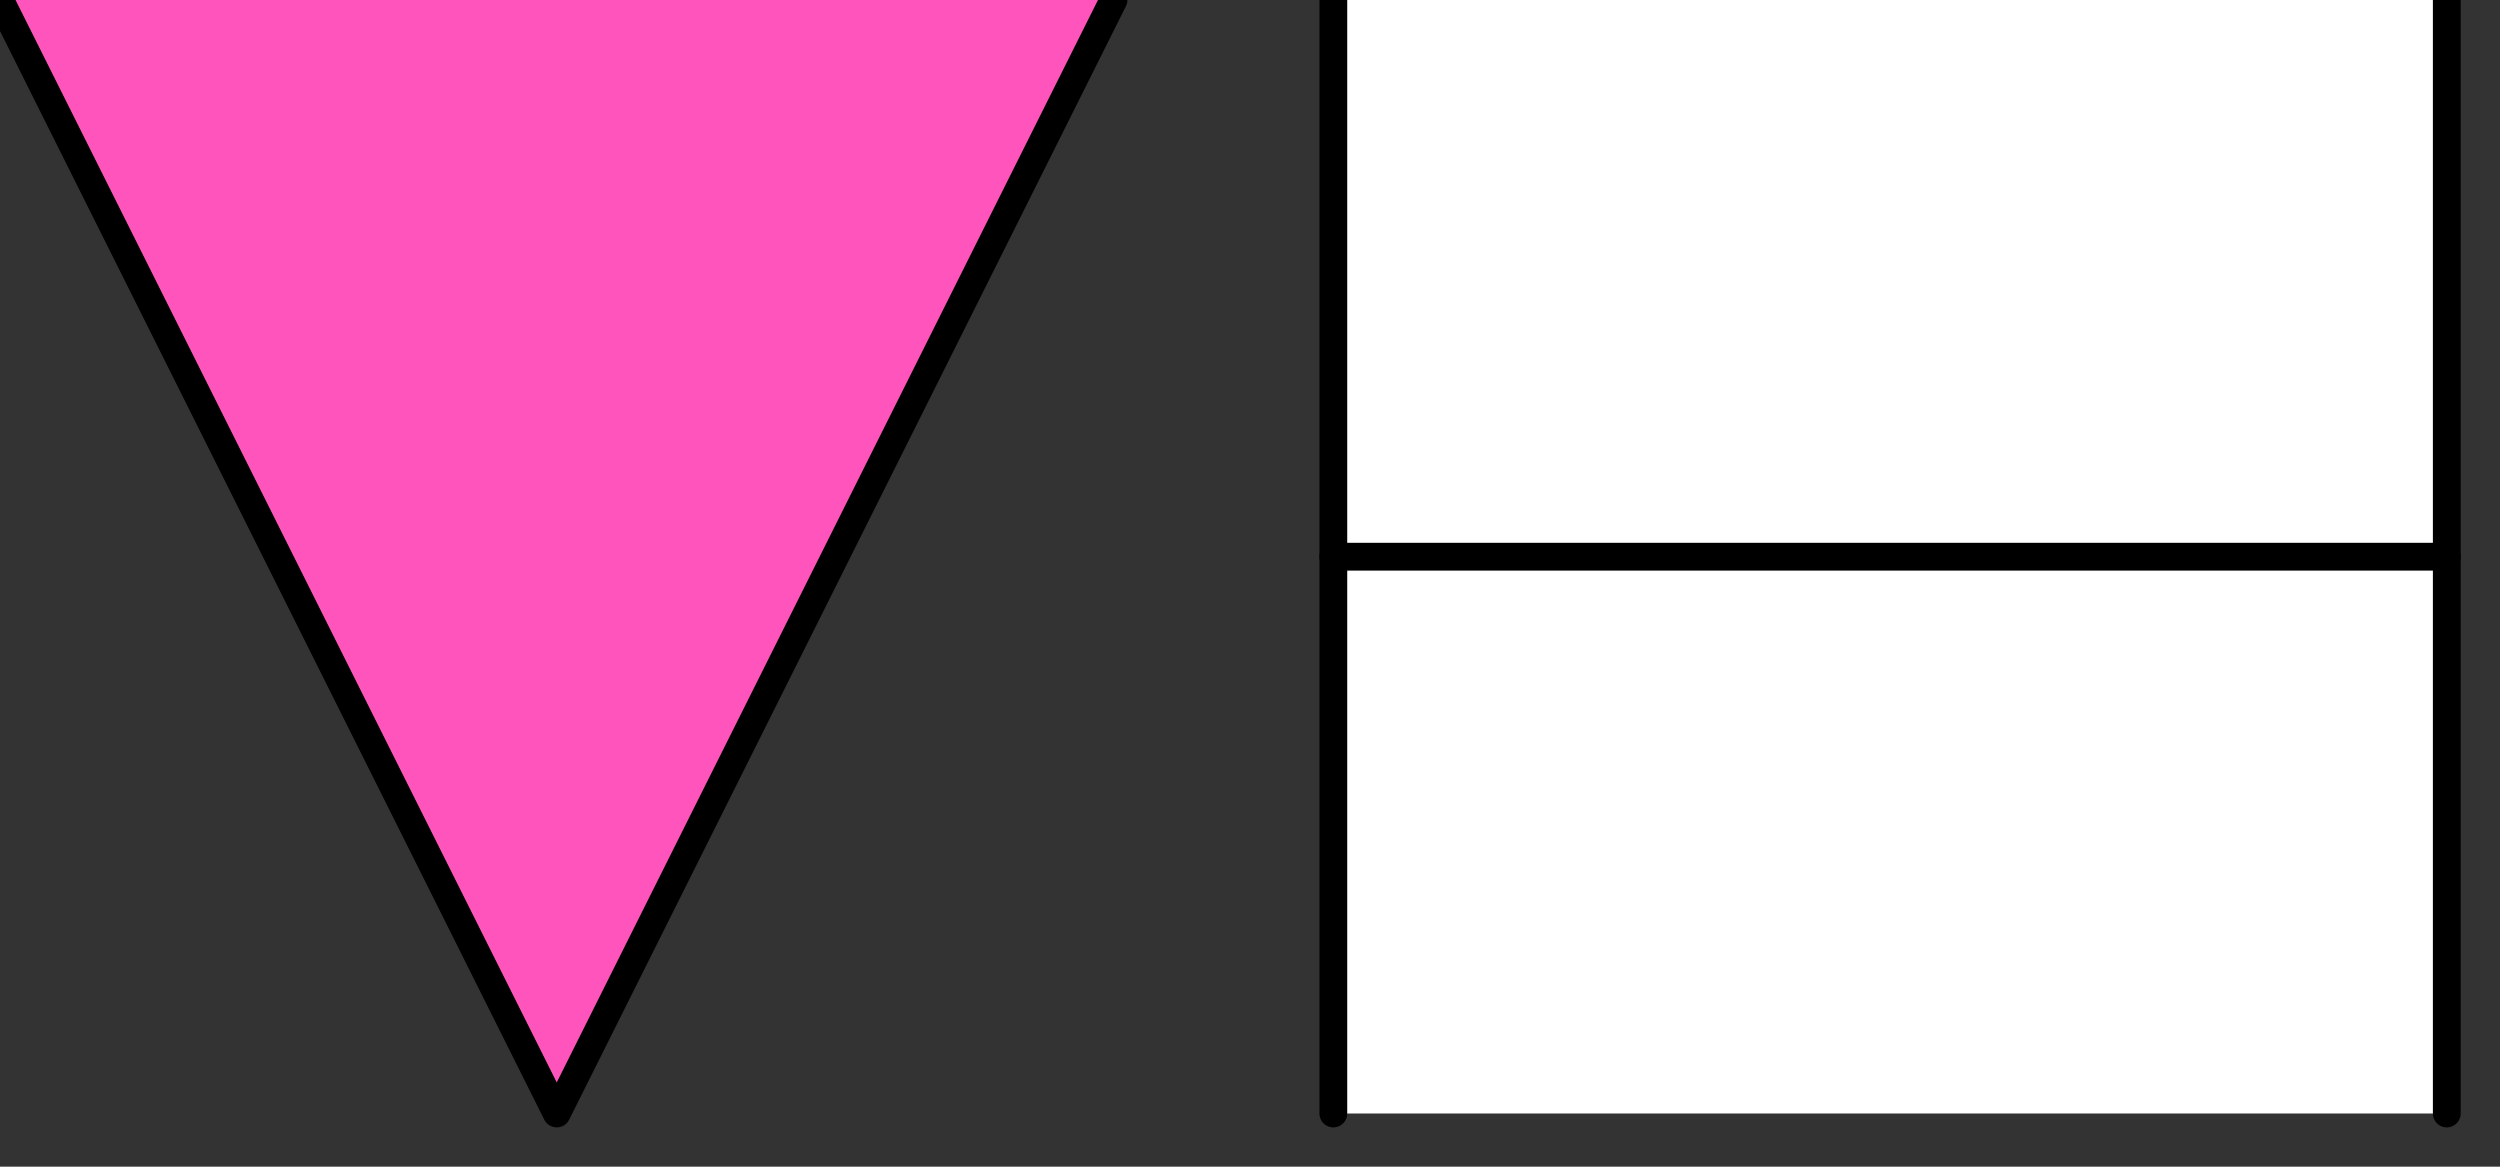 <svg width="45" height="21" viewBox="0 0 45 21" fill="none" xmlns="http://www.w3.org/2000/svg">
<rect x="0" y="0" width="45" height="21" fill="#333333" stroke="none"/>
<g clip-path="url(#clip0_159_148)">
<path d="M-6.10352e-05 -6.10352e-05L10.021 20.043L20.043 -6.10352e-05" fill="#FF54BB"/>
<path d="M-6.10352e-05 -6.10352e-05L10.021 20.043L20.043 -6.10352e-05" stroke="black" stroke-width="0.5" stroke-linecap="round" stroke-linejoin="round"/>
<path d="M44.043 -6.10352e-05H24V20.043H44.043V-6.10352e-05Z" fill="white"/>
<path d="M24 -6.10352e-05V20.043" stroke="black" stroke-width="0.5" stroke-linecap="round" stroke-linejoin="round"/>
<path d="M44.042 -6.10352e-05V20.043" stroke="black" stroke-width="0.5" stroke-linecap="round" stroke-linejoin="round"/>
<path d="M24 10.021H44.043" stroke="black" stroke-width="0.5" stroke-linecap="round" stroke-linejoin="round"/>
</g>
<defs>
<clipPath id="clip0_159_148">
<rect width="45" height="21" fill="white"/>
</clipPath>
</defs>
</svg>
